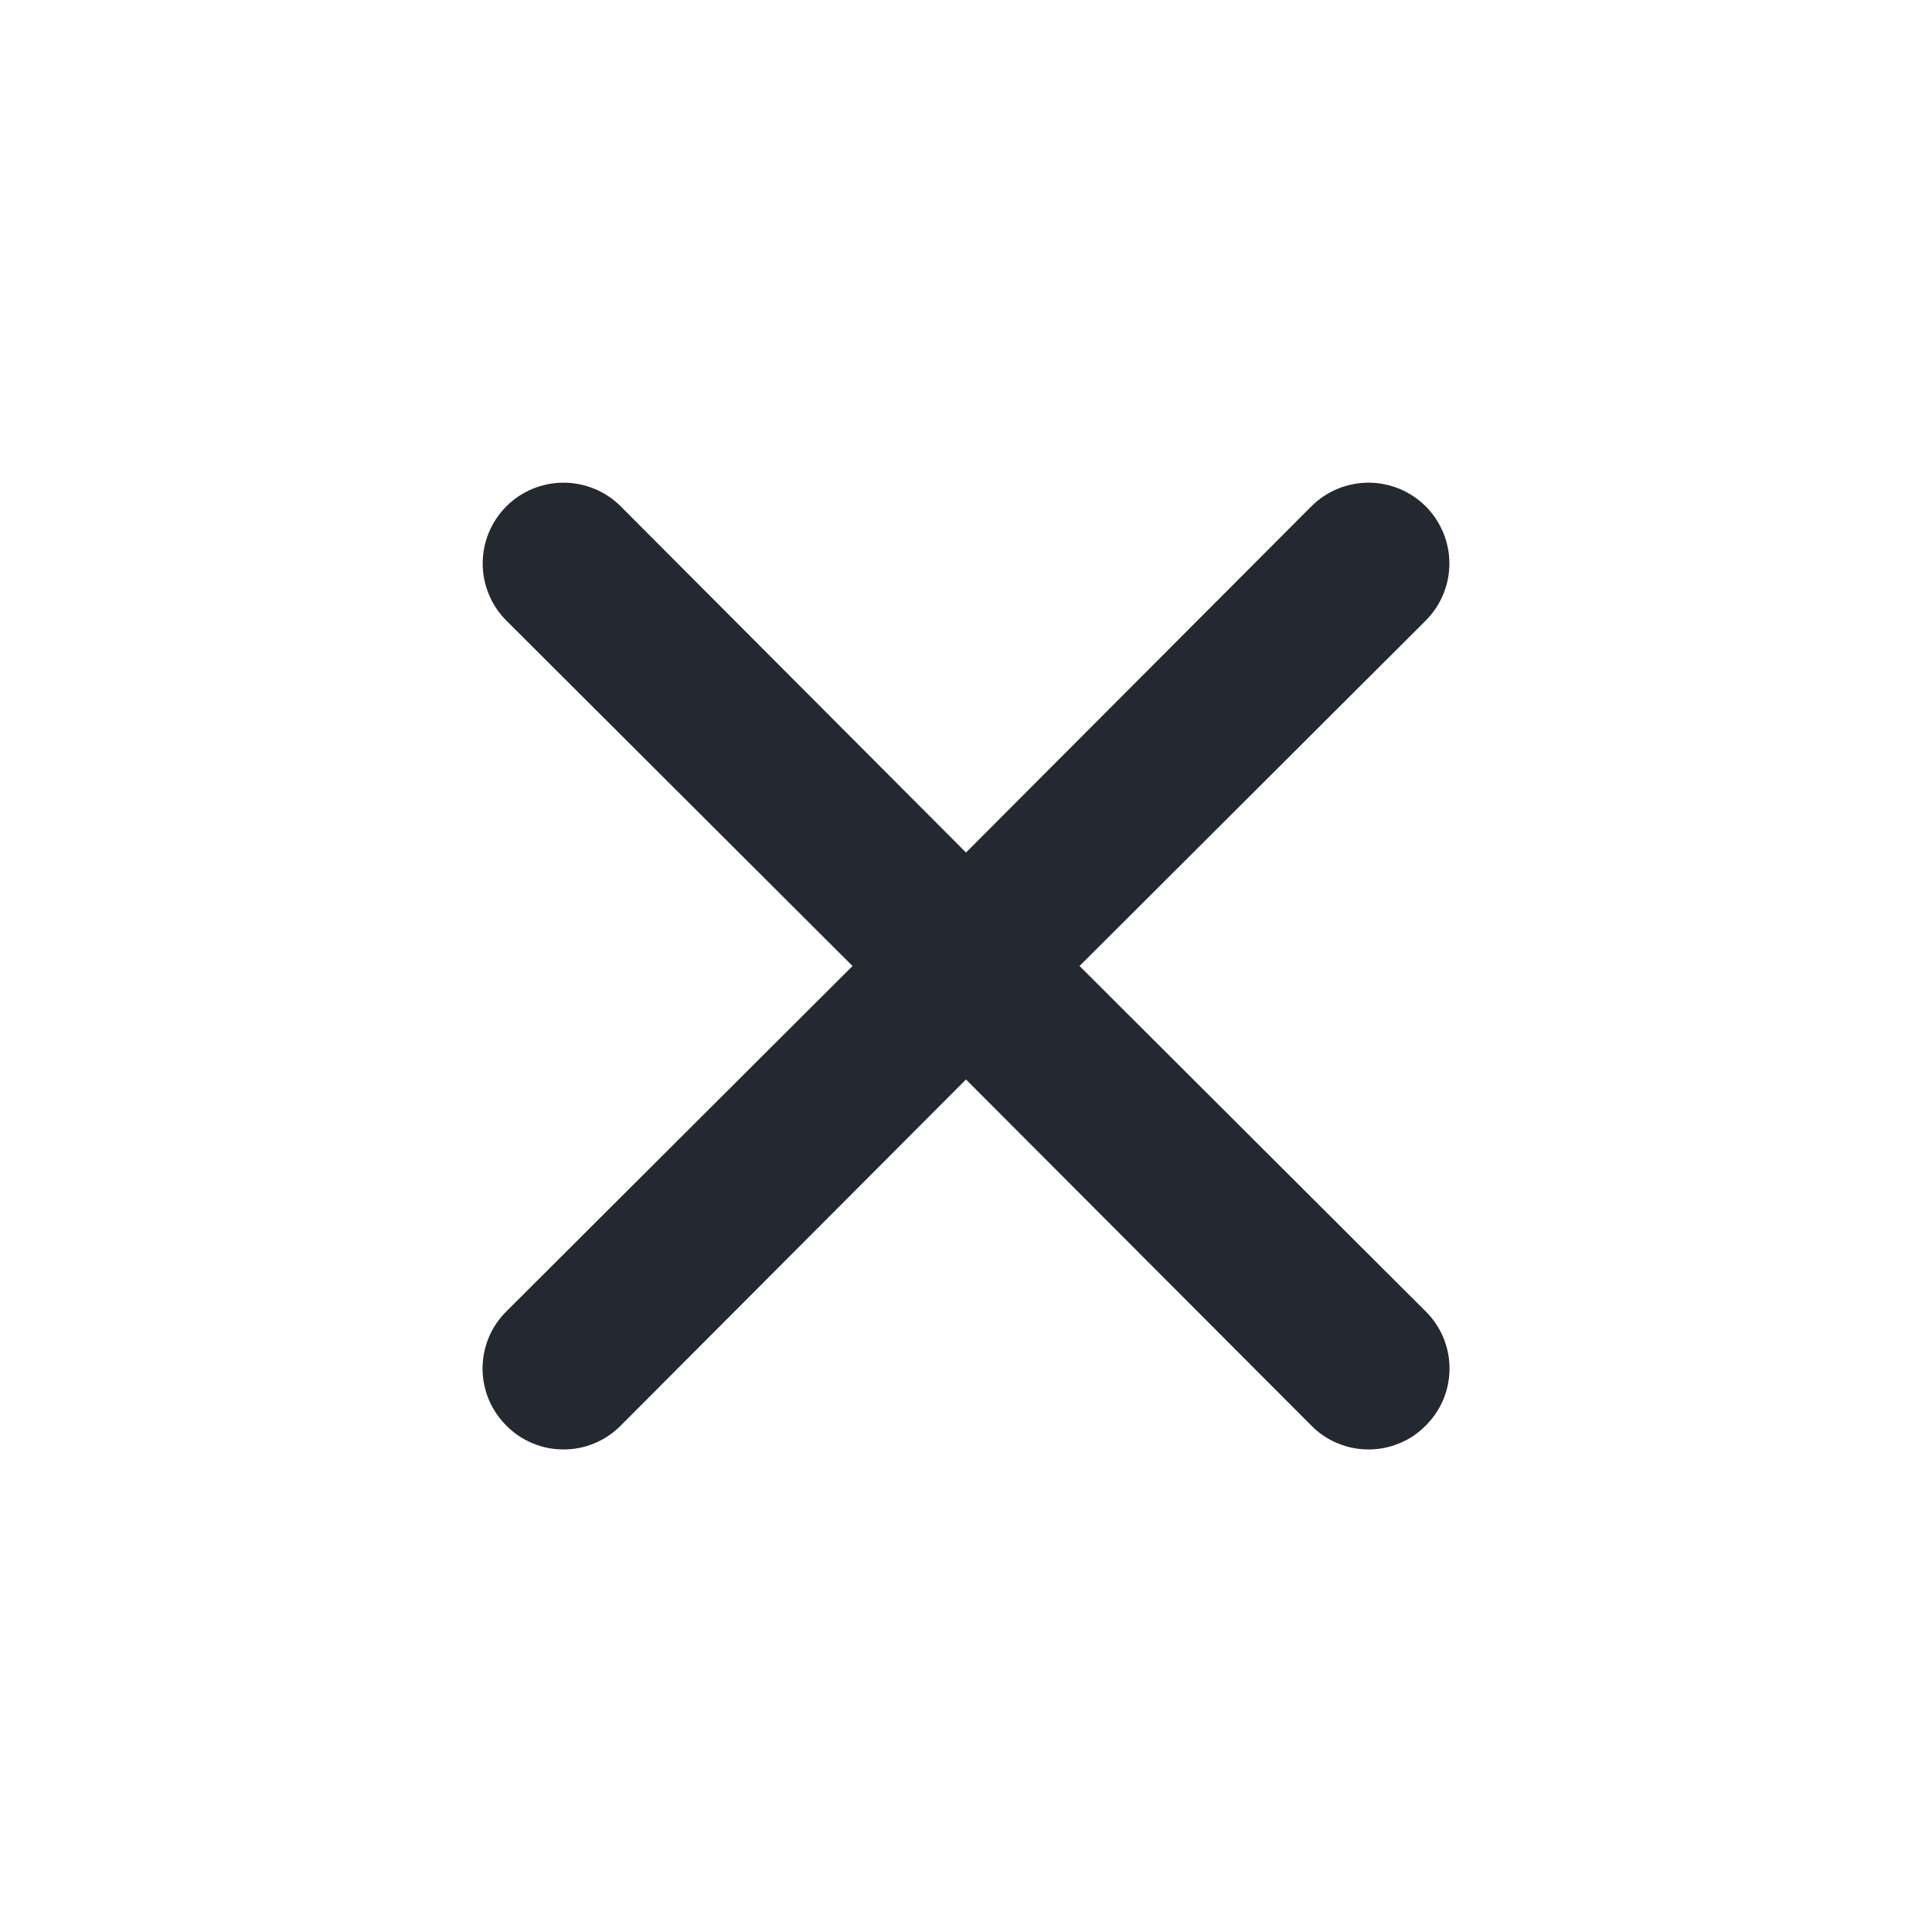 <svg width="30" height="30" viewBox="0 0 30 30" fill="none" xmlns="http://www.w3.org/2000/svg">
<path d="M16.763 15L22.138 9.637C22.373 9.402 22.506 9.083 22.506 8.75C22.506 8.417 22.373 8.098 22.138 7.862C21.902 7.627 21.583 7.495 21.25 7.495C20.918 7.495 20.598 7.627 20.363 7.862L15 13.238L9.638 7.862C9.403 7.627 9.083 7.495 8.75 7.495C8.418 7.495 8.098 7.627 7.863 7.862C7.628 8.098 7.495 8.417 7.495 8.75C7.495 9.083 7.628 9.402 7.863 9.637L13.238 15L7.863 20.363C7.746 20.479 7.653 20.617 7.589 20.769C7.526 20.922 7.493 21.085 7.493 21.25C7.493 21.415 7.526 21.578 7.589 21.731C7.653 21.883 7.746 22.021 7.863 22.137C7.979 22.255 8.117 22.348 8.27 22.411C8.422 22.475 8.585 22.507 8.75 22.507C8.915 22.507 9.079 22.475 9.231 22.411C9.383 22.348 9.522 22.255 9.638 22.137L15 16.762L20.363 22.137C20.479 22.255 20.617 22.348 20.77 22.411C20.922 22.475 21.085 22.507 21.25 22.507C21.415 22.507 21.579 22.475 21.731 22.411C21.884 22.348 22.022 22.255 22.138 22.137C22.255 22.021 22.348 21.883 22.412 21.731C22.475 21.578 22.508 21.415 22.508 21.25C22.508 21.085 22.475 20.922 22.412 20.769C22.348 20.617 22.255 20.479 22.138 20.363L16.763 15Z" fill="#242830"/>
</svg>
